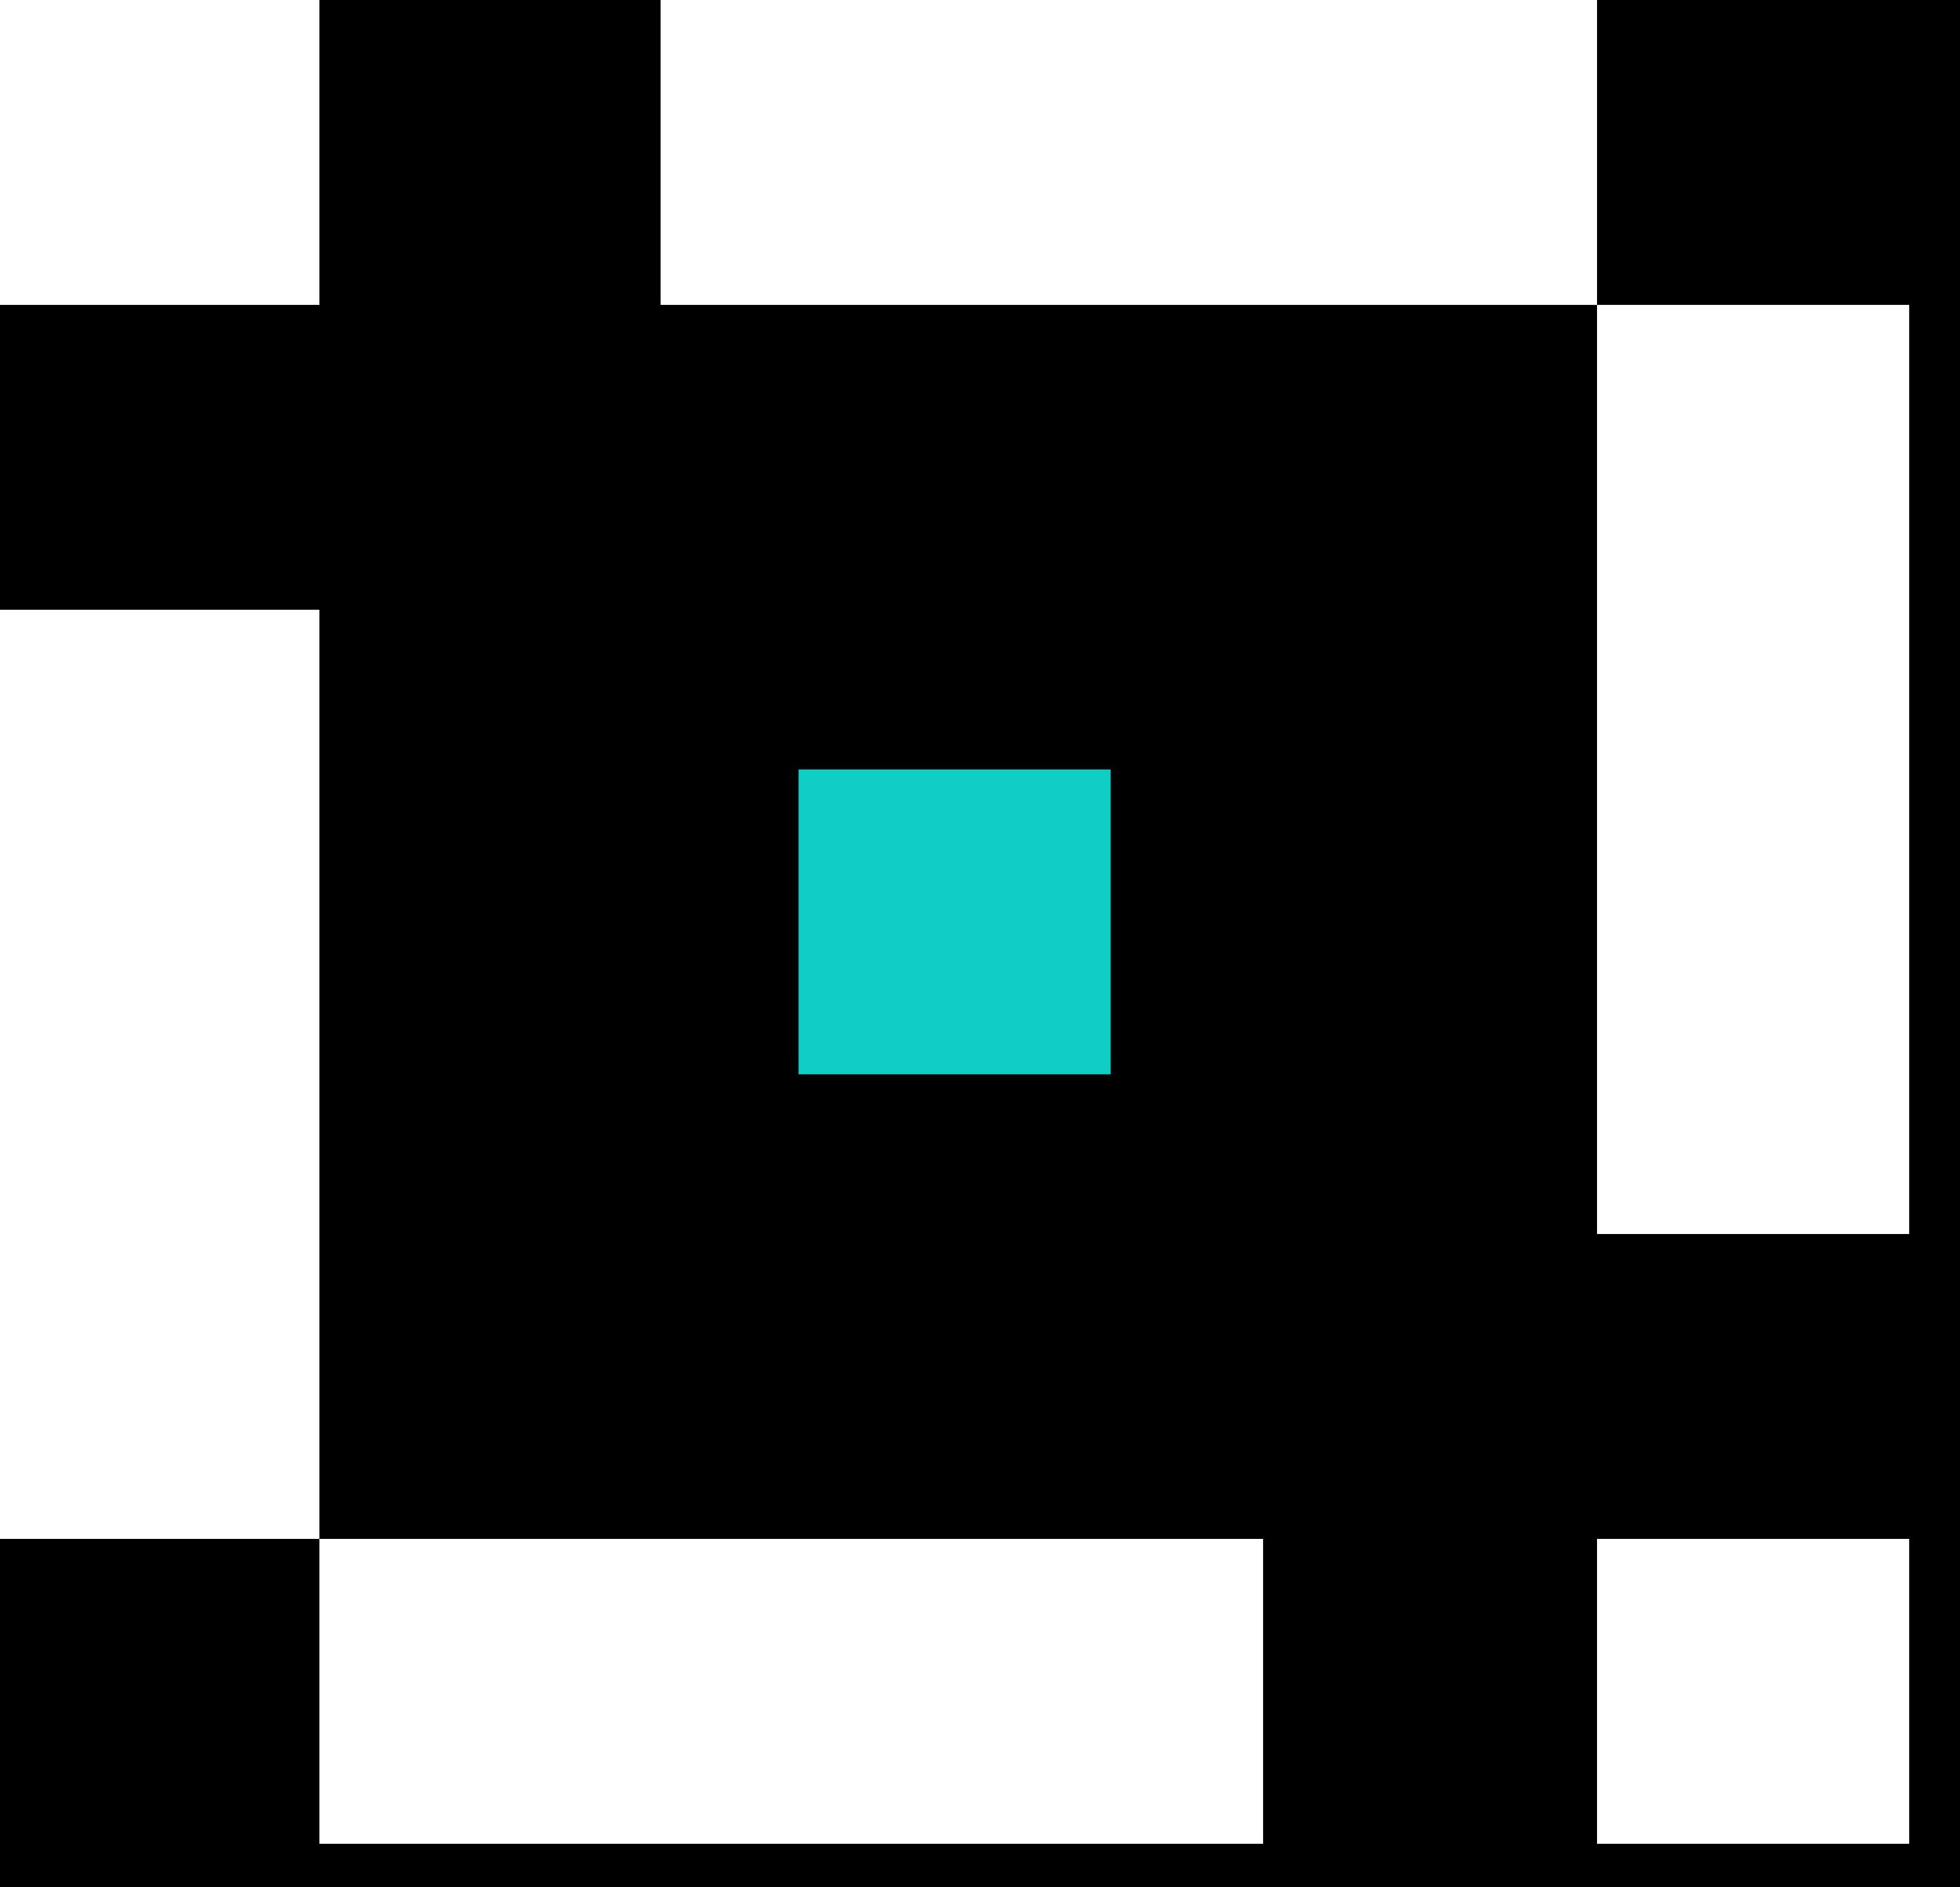 <svg version="1.2" xmlns="http://www.w3.org/2000/svg" viewBox="0 0 27 26" width="27" height="26">
	<title>Group 1450-svg</title>
	<style>
		.s0 { fill: #000000 } 
		.s1 { fill: #ffffff } 
		.s2 { fill: #0fcec6 } 
	</style>
	<path id="Shape 1" class="s0" d="m-44-31h112v94h-112z"/>
	<path id="Layer" class="s1" d="m26.3 4.2h-4.3v12.8h4.3z"/>
	<path id="Layer" class="s2" d="m15.3 14.8v-4.2h-4.3v4.2z"/>
	<path id="Layer" class="s1" d="m22 0h-12.9v4.2h12.9z"/>
	<path id="Layer" class="s1" d="m26.3 21.2h-4.3v4.2h4.3z"/>
	<path id="Layer" class="s1" d="m17.4 21.2h-13v4.2h13z"/>
	<path id="Layer" class="s1" d="m4.4 0h-4.4v4.2h4.4z"/>
	<path id="Layer" class="s1" d="m4.4 8.4h-4.4v12.8h4.4z"/>
</svg>